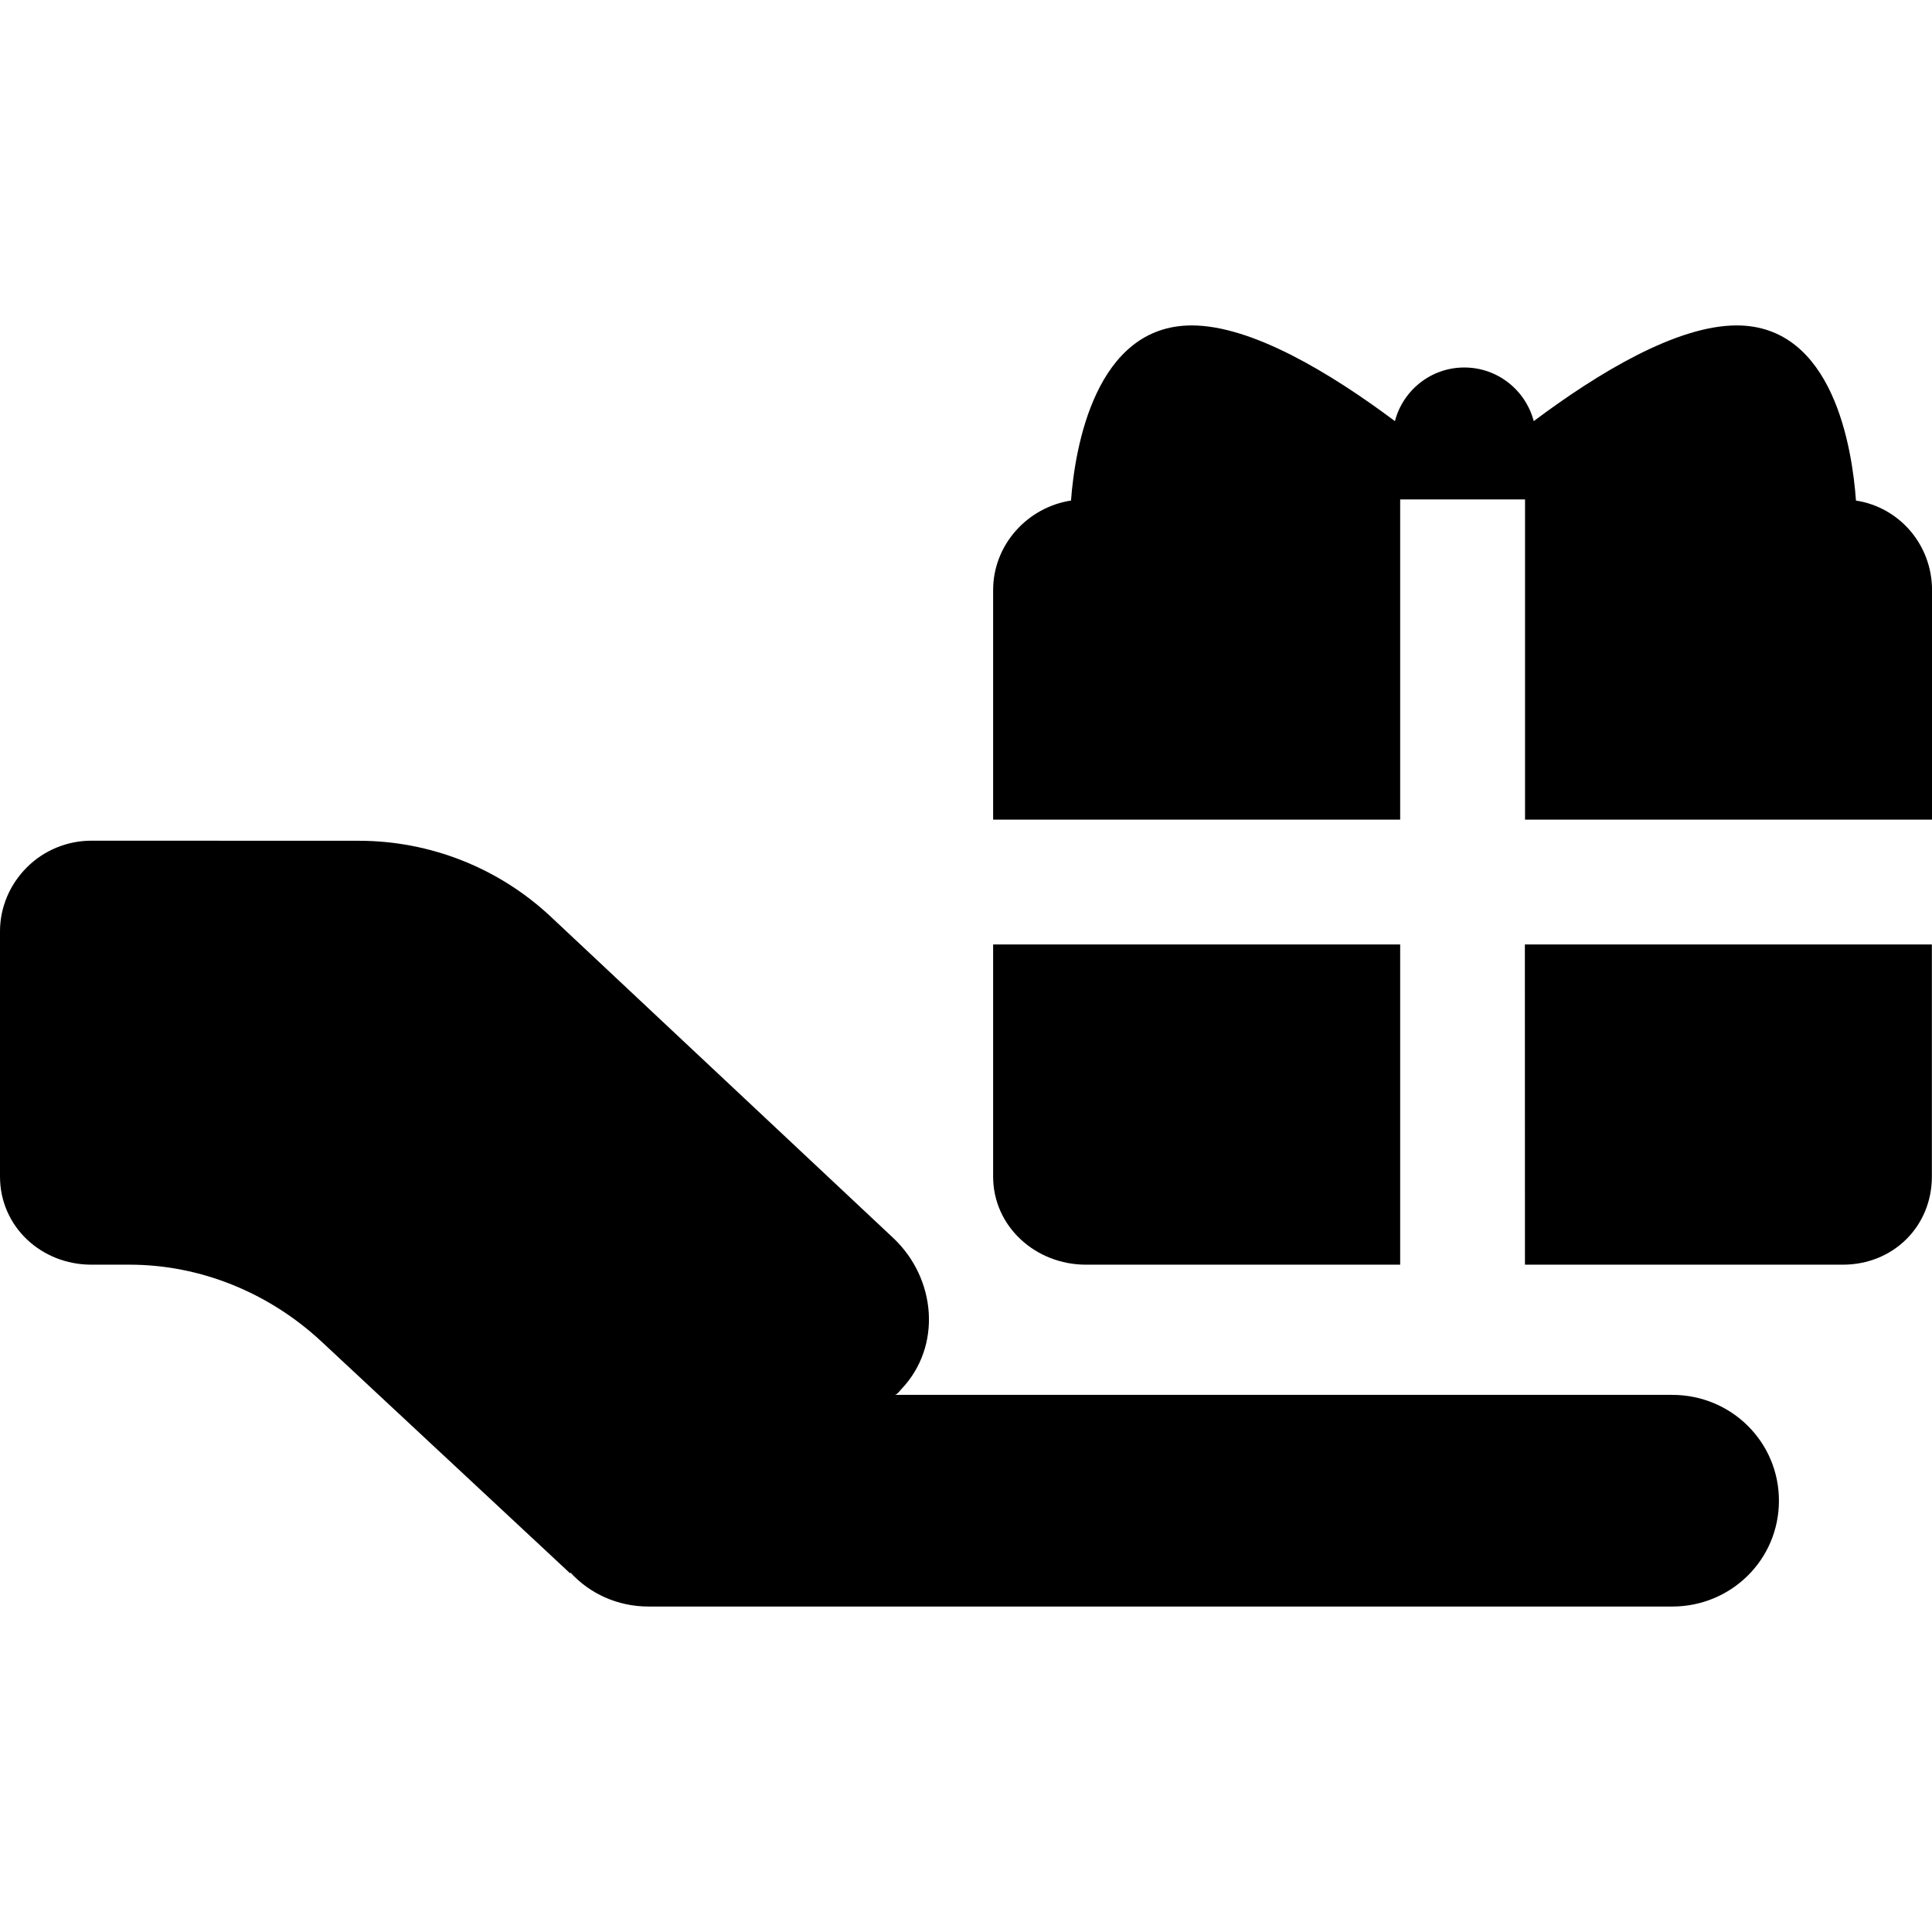 <?xml version="1.0" encoding="iso-8859-1"?>
<!-- Generator: Adobe Illustrator 16.0.0, SVG Export Plug-In . SVG Version: 6.00 Build 0)  -->
<!DOCTYPE svg PUBLIC "-//W3C//DTD SVG 1.1//EN" "http://www.w3.org/Graphics/SVG/1.1/DTD/svg11.dtd">
<svg version="1.1" id="Capa_1" xmlns="http://www.w3.org/2000/svg" xmlns:xlink="http://www.w3.org/1999/xlink" x="0px" y="0px"
	 width="45.969px" height="45.969px" viewBox="0 0 45.969 45.969" style="enable-background:new 0 0 45.969 45.969;"
	 xml:space="preserve">
<g>
	<g>
		<path d="M39.789,33.189H21.283c0.057,0,0.116-0.085,0.167-0.14c0.965-1.018,0.826-2.623-0.189-3.586l-8.151-7.647
			c-1.239-1.164-2.875-1.811-4.575-1.811l-6.36-0.002c-0.572,0-1.128,0.227-1.533,0.632C0.235,21.039,0,21.587,0,22.159v5.835
			c0,1.191,0.981,2.097,2.174,2.097h0.909c1.69,0,3.316,0.67,4.555,1.819l5.928,5.526l0.006-0.02c0.462,0.502,1.12,0.809,1.86,0.809
			h24.357c1.402,0,2.538-1.116,2.538-2.518C42.327,34.306,41.191,33.189,39.789,33.189z"/>
		<path d="M44.16,11.91c-0.09-1.244-0.539-4.167-2.838-4.167c-1.426,0-3.29,1.125-4.829,2.277c-0.193-0.734-0.858-1.276-1.652-1.276
			s-1.459,0.542-1.651,1.276c-1.541-1.152-3.41-2.277-4.834-2.277c-2.299,0-2.781,2.923-2.873,4.167
			c-1.033,0.158-1.853,1.05-1.853,2.129v5.463h9.685v-7.619h2.971v7.619h9.684V14.04C45.968,12.96,45.193,12.069,44.16,11.91z"/>
		<path d="M36.284,30.091h7.565c1.191,0,2.117-0.905,2.117-2.097v-5.522h-9.684L36.284,30.091L36.284,30.091z"/>
		<path d="M25.836,30.091h7.479v-7.619H23.63v5.522C23.63,29.187,24.645,30.091,25.836,30.091z"/>
	</g>
</g>
<g>
</g>
<g>
</g>
<g>
</g>
<g>
</g>
<g>
</g>
<g>
</g>
<g>
</g>
<g>
</g>
<g>
</g>
<g>
</g>
<g>
</g>
<g>
</g>
<g>
</g>
<g>
</g>
<g>
</g>
</svg>
